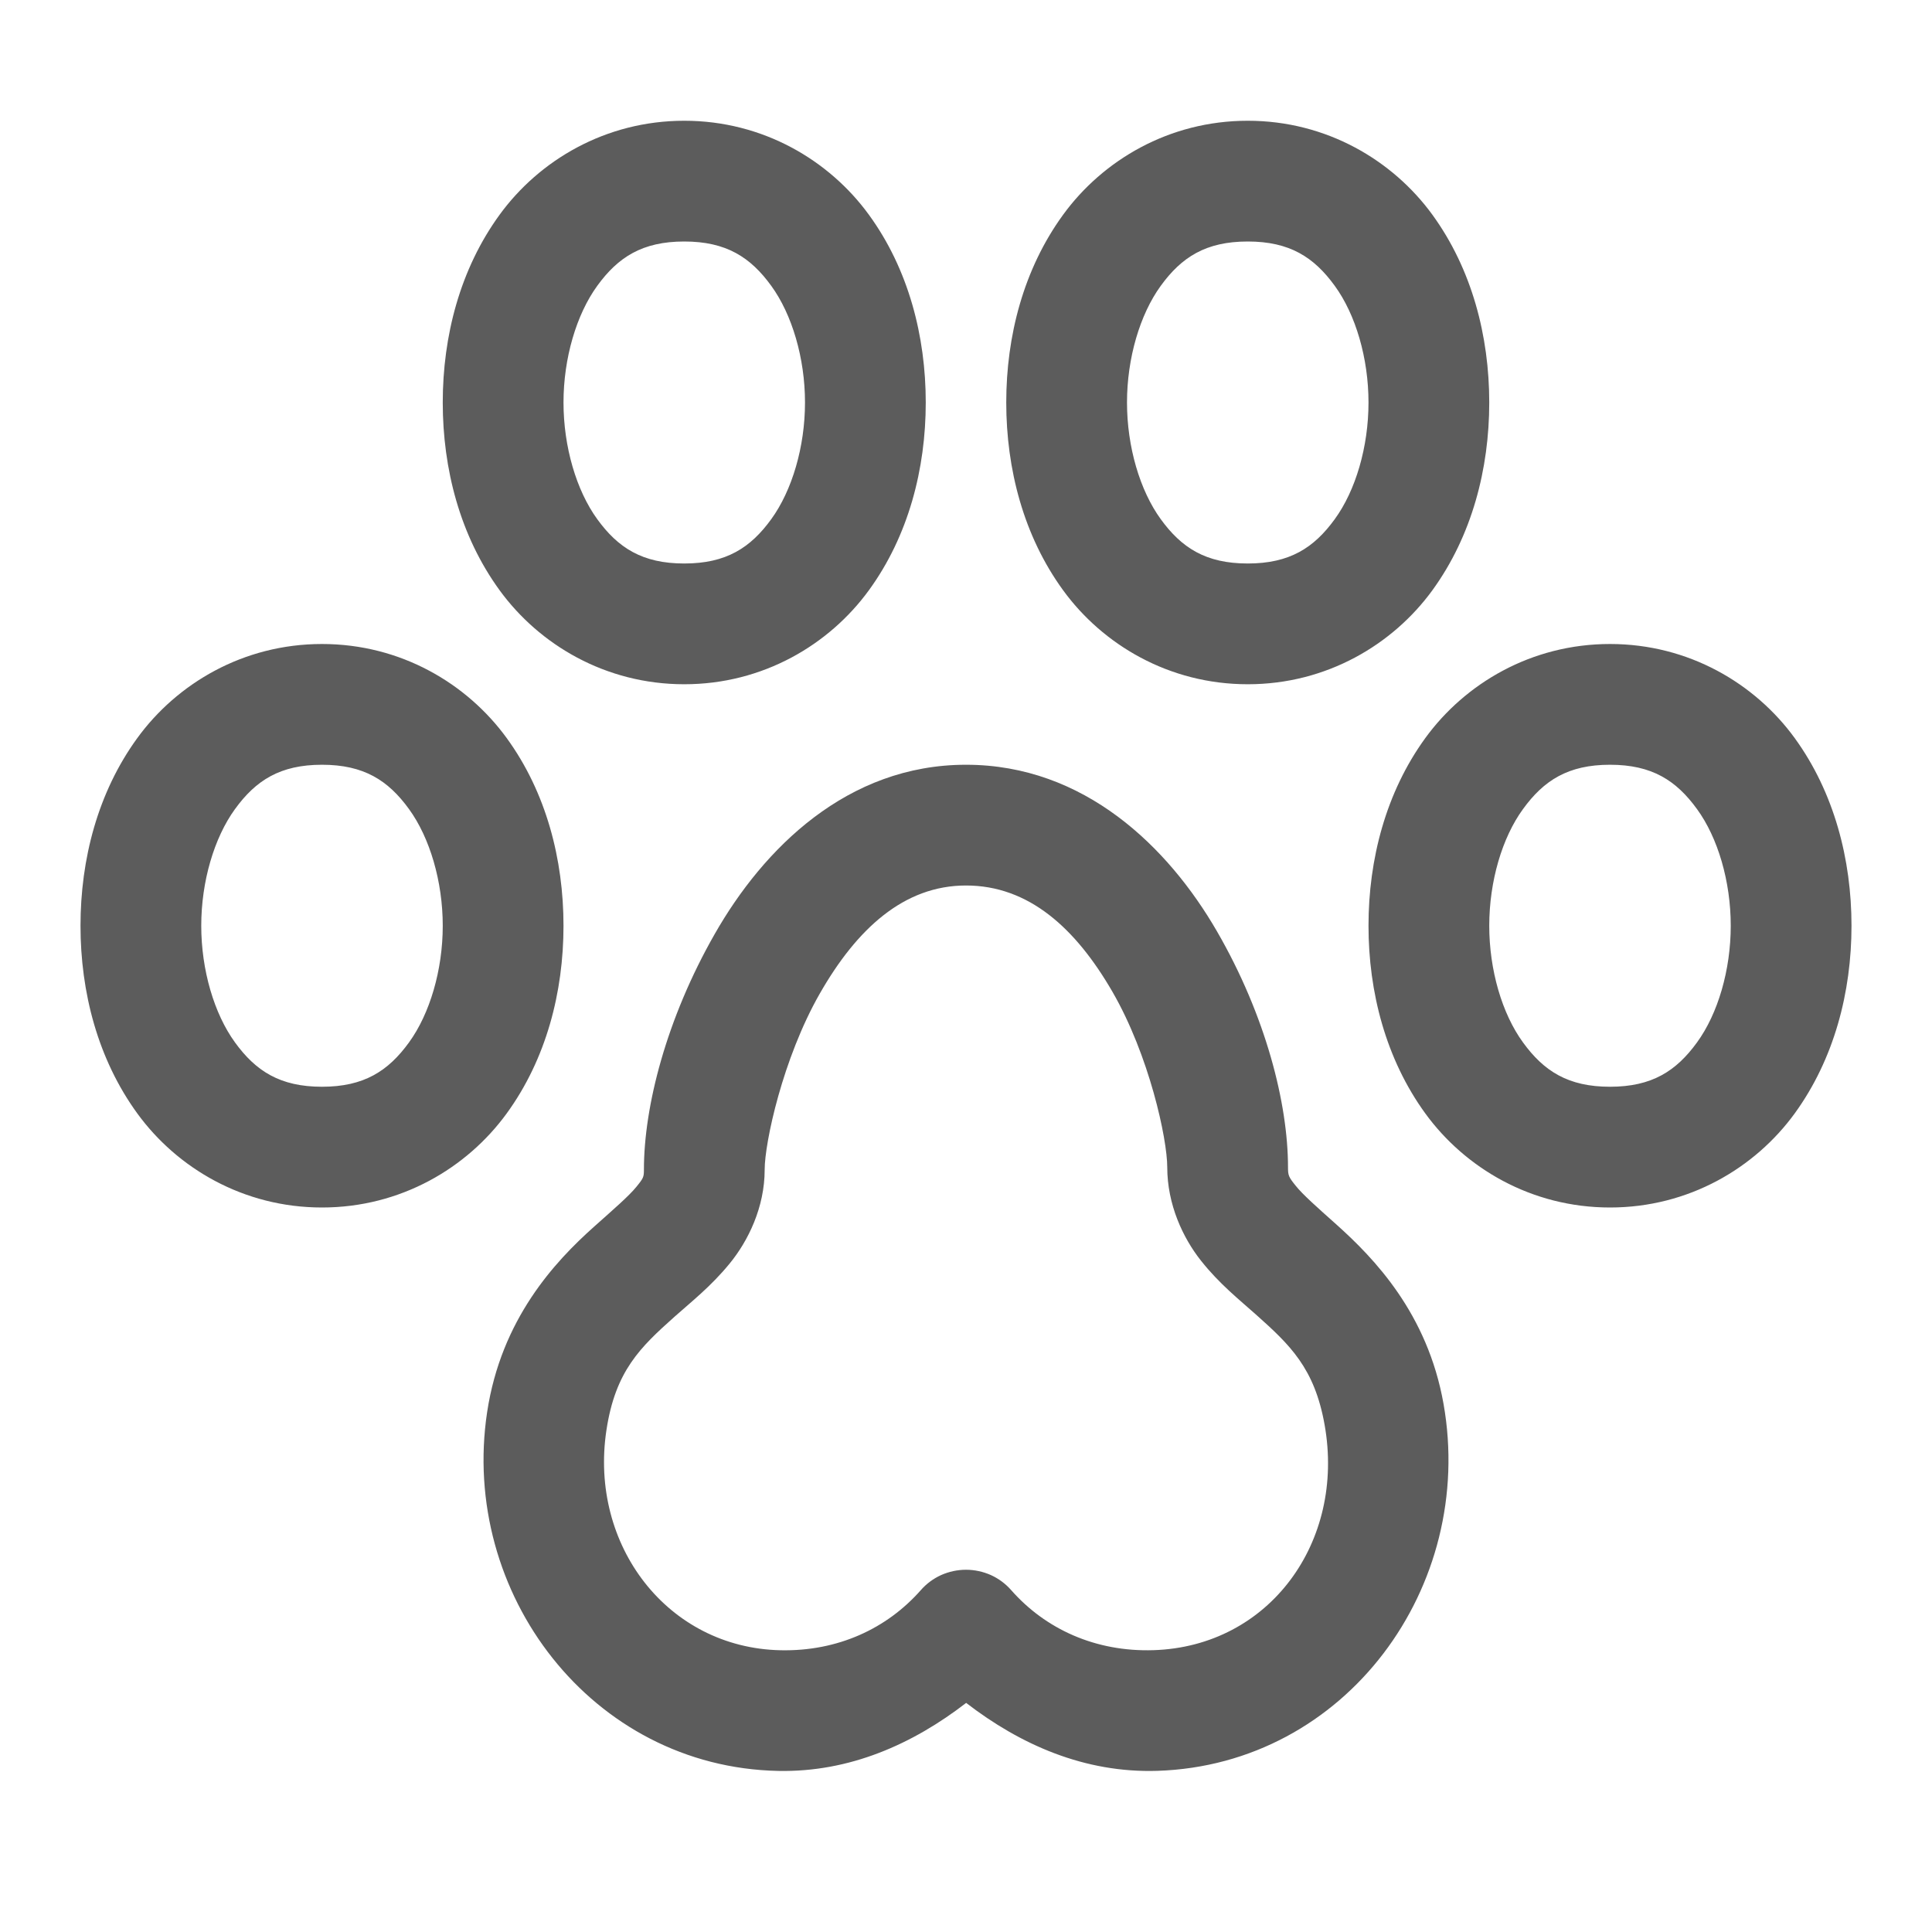 <svg width="24" height="24" viewBox="0 0 24 24" fill="none" xmlns="http://www.w3.org/2000/svg">
<path d="M8.5 1.5C7.521 1.5 6.698 1.992 6.206 2.668C5.714 3.344 5.5 4.176 5.5 5C5.5 5.824 5.714 6.656 6.206 7.332C6.698 8.008 7.521 8.5 8.5 8.5C9.479 8.5 10.302 8.008 10.794 7.332C11.286 6.656 11.5 5.824 11.5 5C11.5 4.176 11.286 3.344 10.794 2.668C10.302 1.992 9.479 1.5 8.5 1.5ZM15.5 1.5C14.521 1.5 13.698 1.992 13.206 2.668C12.714 3.344 12.5 4.176 12.5 5C12.5 5.824 12.714 6.656 13.206 7.332C13.698 8.008 14.521 8.5 15.5 8.5C16.479 8.5 17.302 8.008 17.794 7.332C18.285 6.656 18.5 5.824 18.5 5C18.5 4.176 18.285 3.344 17.794 2.668C17.302 1.992 16.479 1.5 15.5 1.5ZM8.5 3C9.021 3 9.323 3.195 9.581 3.551C9.839 3.906 10 4.449 10 5C10 5.551 9.839 6.094 9.581 6.449C9.323 6.805 9.021 7 8.5 7C7.979 7 7.677 6.805 7.419 6.449C7.161 6.094 7 5.551 7 5C7 4.449 7.161 3.906 7.419 3.551C7.677 3.195 7.979 3 8.5 3ZM15.5 3C16.021 3 16.323 3.195 16.581 3.551C16.84 3.906 17 4.449 17 5C17 5.551 16.84 6.094 16.581 6.449C16.323 6.805 16.021 7 15.5 7C14.979 7 14.677 6.805 14.419 6.449C14.161 6.094 14 5.551 14 5C14 4.449 14.161 3.906 14.419 3.551C14.677 3.195 14.979 3 15.5 3ZM4 8C3.021 8 2.198 8.492 1.706 9.168C1.214 9.844 1 10.676 1 11.5C1 12.324 1.214 13.156 1.706 13.832C2.198 14.508 3.021 15 4 15C4.979 15 5.802 14.508 6.294 13.832C6.786 13.156 7 12.324 7 11.5C7 10.676 6.786 9.844 6.294 9.168C5.802 8.492 4.979 8 4 8ZM20 8C19.021 8 18.198 8.492 17.706 9.168C17.215 9.844 17 10.676 17 11.5C17 12.324 17.215 13.156 17.706 13.832C18.198 14.508 19.021 15 20 15C20.979 15 21.802 14.508 22.294 13.832C22.785 13.156 23 12.324 23 11.5C23 10.676 22.785 9.844 22.294 9.168C21.802 8.492 20.979 8 20 8ZM4 9.5C4.521 9.5 4.823 9.695 5.081 10.051C5.339 10.406 5.5 10.949 5.5 11.5C5.5 12.051 5.339 12.594 5.081 12.949C4.823 13.305 4.521 13.5 4 13.5C3.479 13.5 3.177 13.305 2.919 12.949C2.661 12.594 2.5 12.051 2.5 11.5C2.5 10.949 2.661 10.406 2.919 10.051C3.177 9.695 3.479 9.5 4 9.5ZM12 9.5C10.523 9.5 9.484 10.542 8.88 11.6C8.276 12.657 7.999 13.748 7.999 14.529C7.999 14.62 7.995 14.634 7.903 14.746C7.812 14.858 7.621 15.023 7.379 15.239C6.895 15.671 6.226 16.384 6.051 17.544C5.712 19.795 7.353 21.951 9.666 21.999H9.667C10.557 22.017 11.341 21.664 12.002 21.154C12.674 21.672 13.472 22.027 14.378 21.998C16.721 21.922 18.334 19.709 17.932 17.439C17.733 16.315 17.069 15.63 16.6 15.21C16.365 15 16.182 14.839 16.095 14.729C16.007 14.62 16 14.601 16 14.5C16 13.709 15.724 12.618 15.118 11.57C14.513 10.523 13.47 9.5 12 9.5ZM20 9.5C20.521 9.5 20.823 9.695 21.081 10.051C21.34 10.406 21.5 10.949 21.5 11.5C21.5 12.051 21.34 12.594 21.081 12.949C20.823 13.305 20.521 13.5 20 13.5C19.479 13.5 19.177 13.305 18.919 12.949C18.66 12.594 18.5 12.051 18.5 11.5C18.5 10.949 18.66 10.406 18.919 10.051C19.177 9.695 19.479 9.5 20 9.5ZM12 11C12.78 11 13.362 11.53 13.819 12.32C14.276 13.111 14.5 14.146 14.5 14.5C14.5 14.961 14.694 15.378 14.921 15.663C15.147 15.948 15.39 16.141 15.601 16.329C16.022 16.705 16.33 16.993 16.455 17.701C16.713 19.155 15.768 20.453 14.33 20.499C13.607 20.522 12.987 20.236 12.562 19.754C12.492 19.674 12.406 19.61 12.309 19.566C12.212 19.523 12.106 19.5 12 19.5C11.894 19.5 11.788 19.523 11.691 19.566C11.594 19.61 11.508 19.674 11.438 19.754C11.018 20.23 10.409 20.515 9.697 20.5C8.292 20.471 7.318 19.195 7.533 17.768C7.644 17.029 7.955 16.736 8.378 16.358C8.59 16.169 8.834 15.978 9.064 15.696C9.295 15.414 9.499 14.996 9.499 14.53V14.529C9.499 14.195 9.724 13.147 10.183 12.344C10.642 11.54 11.227 11 12 11Z" fill="#5C5C5C"/>
</svg>
